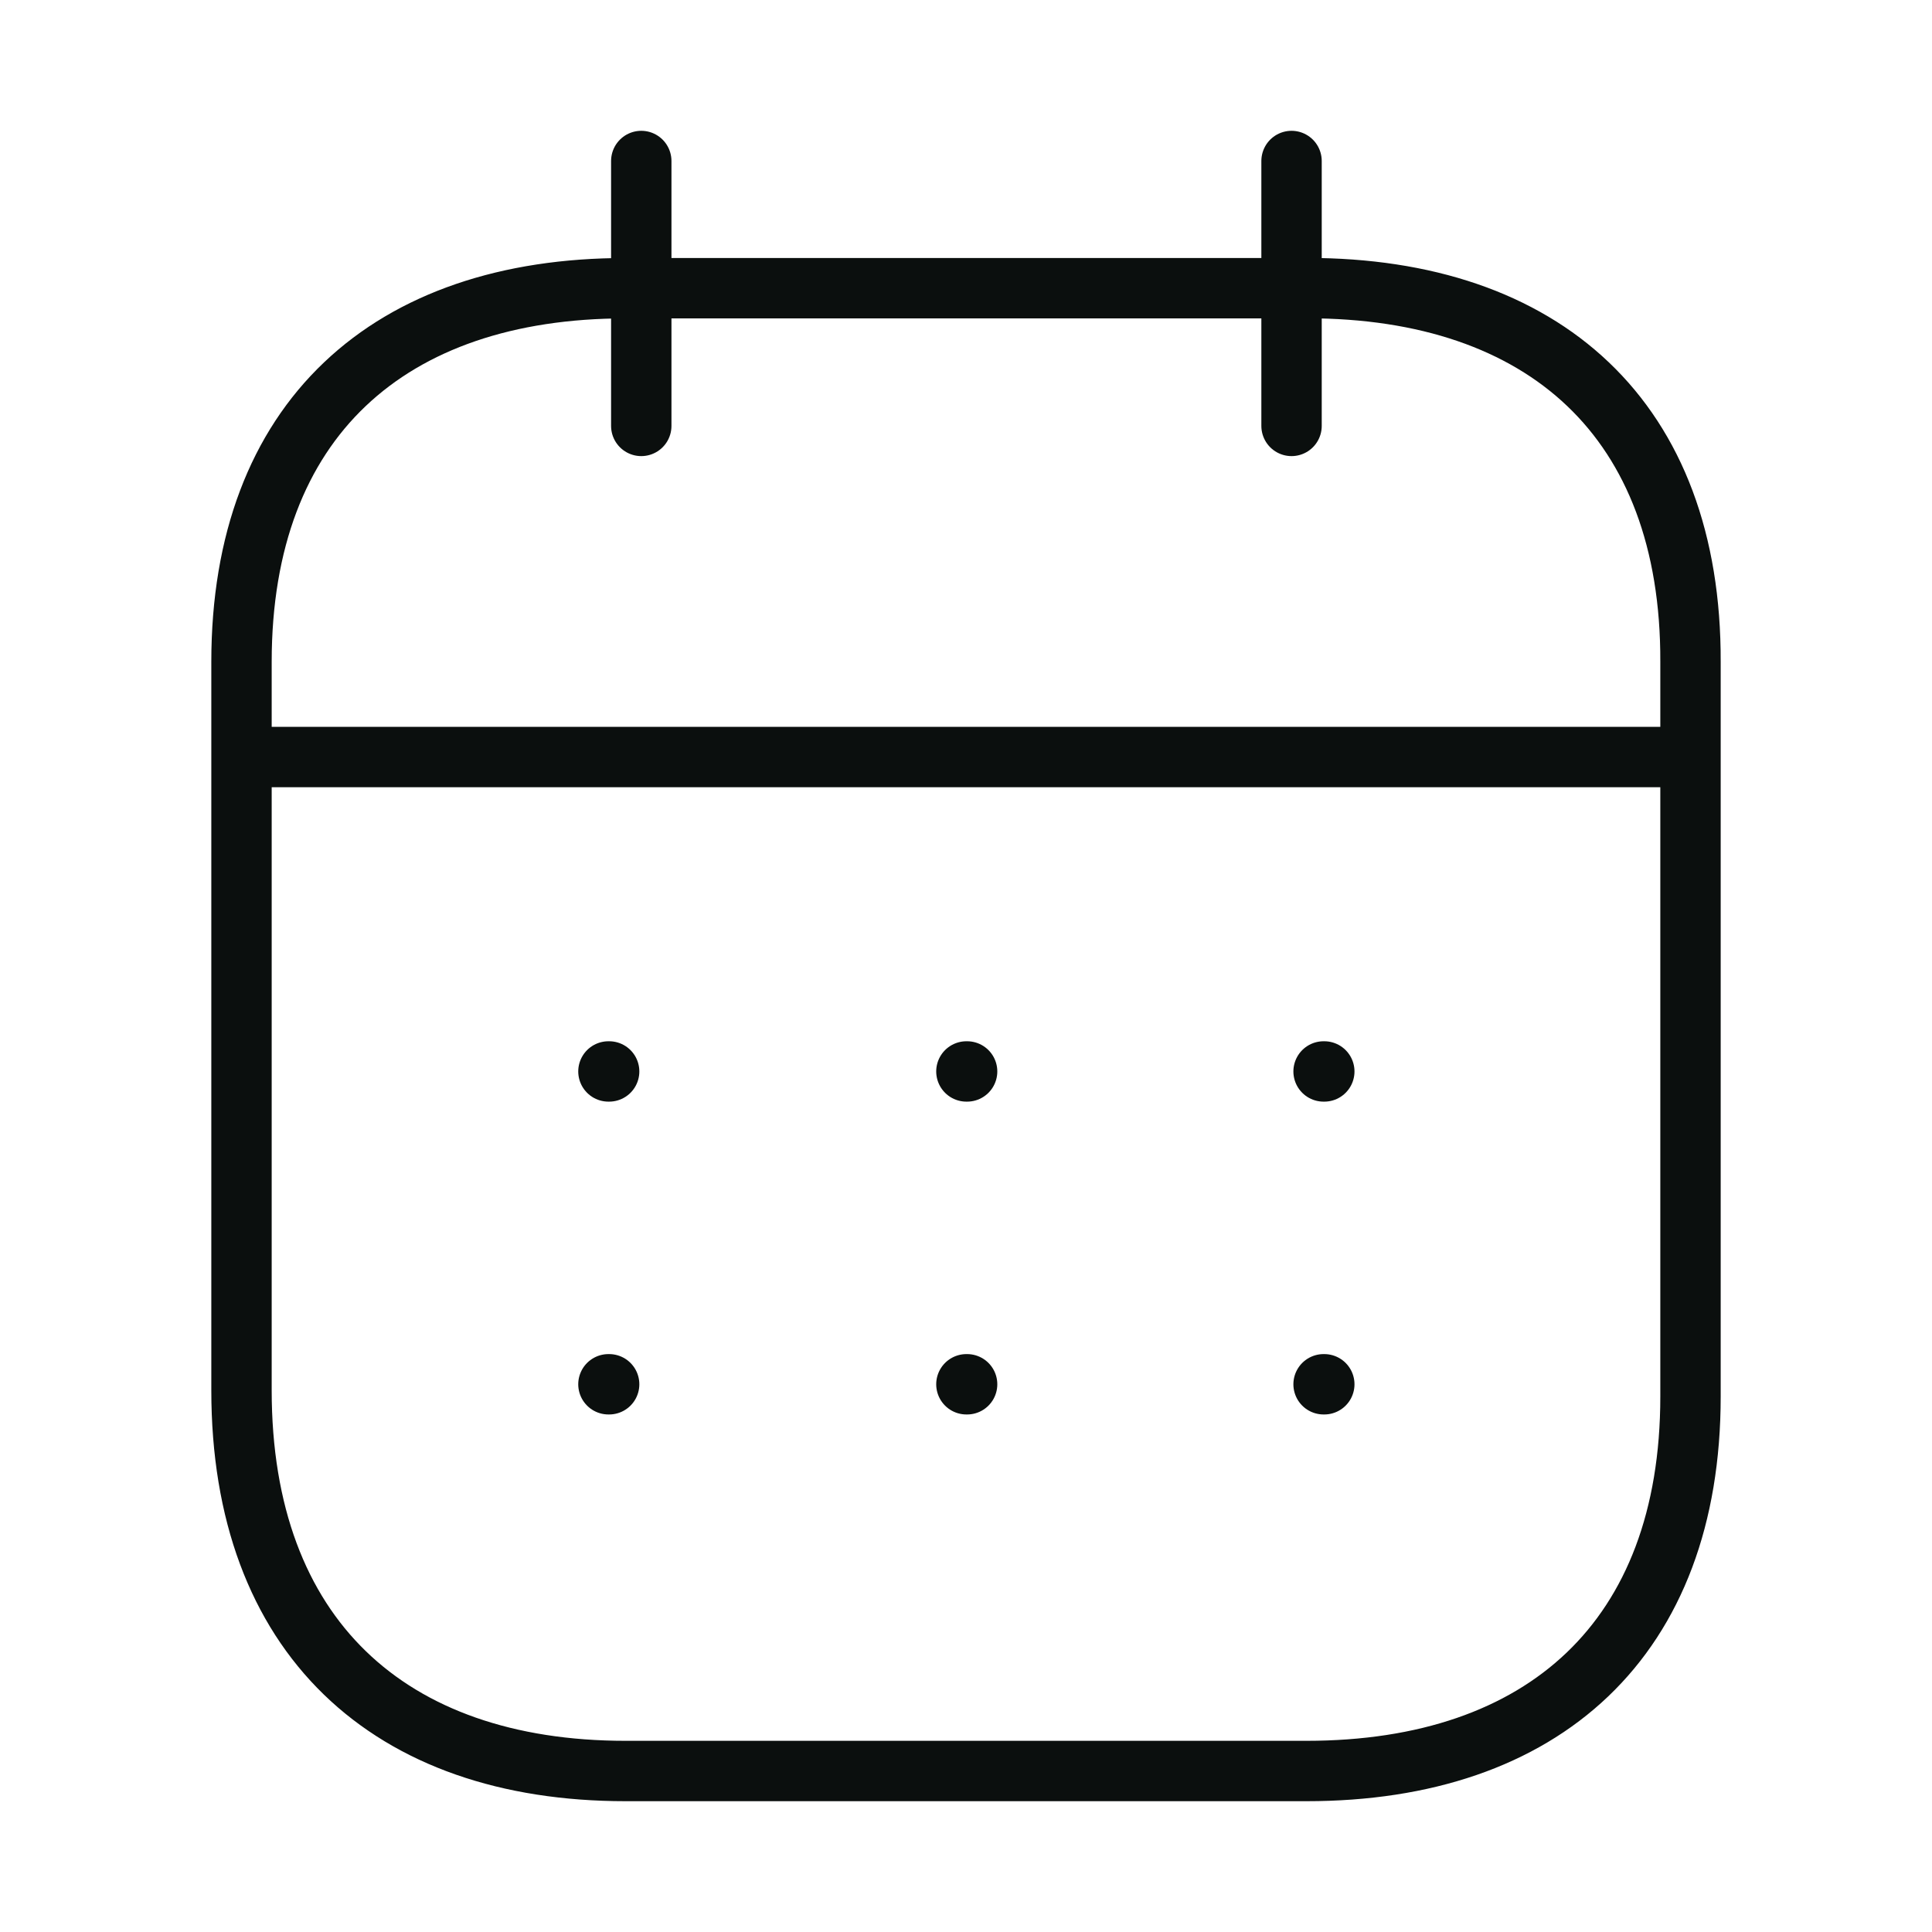 <svg width="112" height="112" viewBox="0 0 112 112" fill="none" xmlns="http://www.w3.org/2000/svg">
<path d="M14.434 43.886H97.613" stroke="#0B0F0E" stroke-width="3.5" stroke-linecap="round" stroke-linejoin="round"/>
<path d="M76.729 62.113H76.771" stroke="#0B0F0E" stroke-width="3.5" stroke-linecap="round" stroke-linejoin="round"/>
<path d="M56.023 62.113H56.065" stroke="#0B0F0E" stroke-width="3.5" stroke-linecap="round" stroke-linejoin="round"/>
<path d="M35.271 62.113H35.313" stroke="#0B0F0E" stroke-width="3.5" stroke-linecap="round" stroke-linejoin="round"/>
<path d="M76.729 80.248H76.771" stroke="#0B0F0E" stroke-width="3.5" stroke-linecap="round" stroke-linejoin="round"/>
<path d="M56.023 80.248H56.065" stroke="#0B0F0E" stroke-width="3.5" stroke-linecap="round" stroke-linejoin="round"/>
<path d="M35.271 80.248H35.313" stroke="#0B0F0E" stroke-width="3.5" stroke-linecap="round" stroke-linejoin="round"/>
<path d="M74.872 9.333V24.691" stroke="#0B0F0E" stroke-width="3.5" stroke-linecap="round" stroke-linejoin="round"/>
<path d="M37.175 9.333V24.691" stroke="#0B0F0E" stroke-width="3.5" stroke-linecap="round" stroke-linejoin="round"/>
<path fill-rule="evenodd" clip-rule="evenodd" d="M75.777 16.707H36.265C22.559 16.707 14 24.332 14 38.365V80.598C14 94.855 22.559 102.667 36.265 102.667H75.735C89.483 102.667 98 94.99 98 80.957V38.369C98.047 24.337 89.525 16.702 75.777 16.702V16.707Z" stroke="#0B0F0E" stroke-width="3.5" stroke-linecap="round" stroke-linejoin="round"/>
</svg>